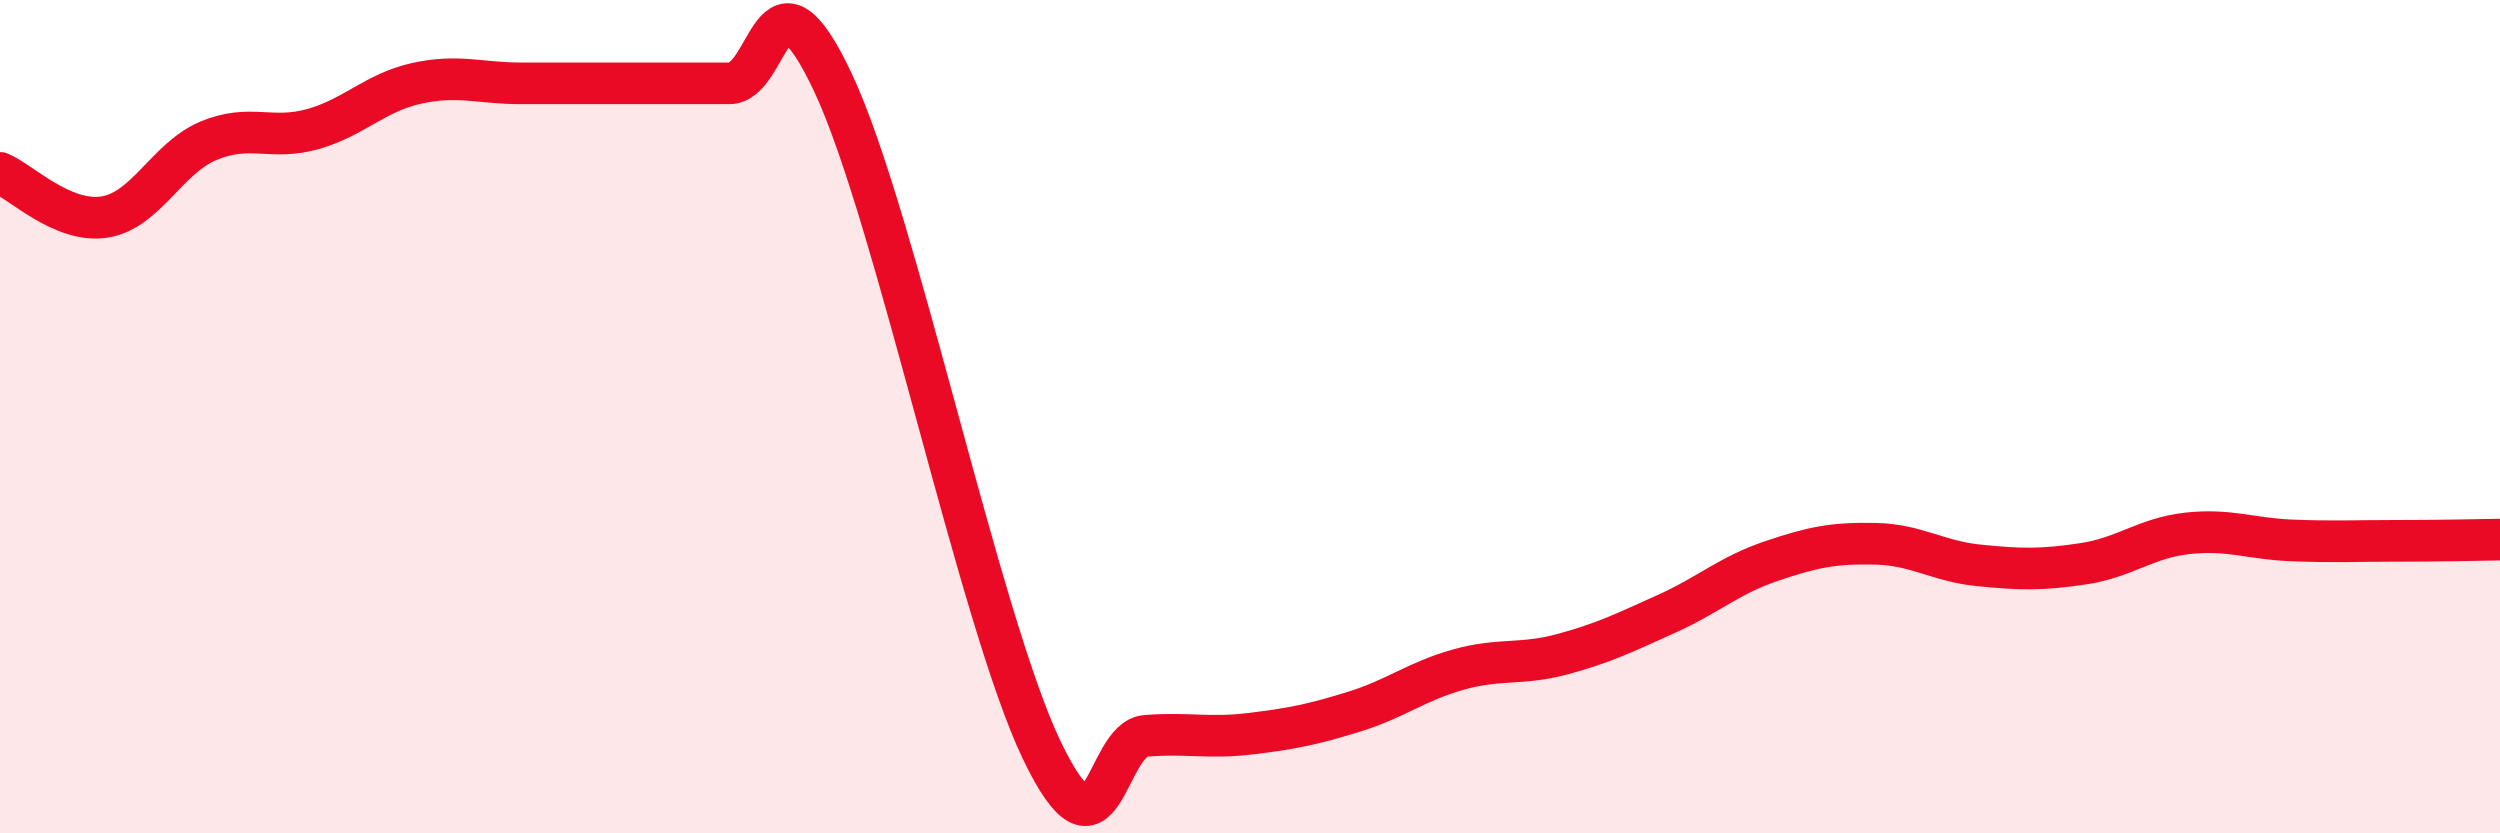 
    <svg width="60" height="20" viewBox="0 0 60 20" xmlns="http://www.w3.org/2000/svg">
      <path
        d="M 0,4.15 C 0.5,4.36 1.5,5.36 2.5,5.21 C 3.5,5.06 4,3.8 5,3.38 C 6,2.96 6.5,3.38 7.5,3.1 C 8.5,2.82 9,2.22 10,2 C 11,1.78 11.5,2 12.5,2 C 13.5,2 14,2 15,2 C 16,2 16.5,2 17.5,2 C 18.5,2 18.5,-1.2 20,2 C 21.5,5.2 23.5,14.87 25,18 C 26.5,21.13 26.5,17.74 27.5,17.66 C 28.5,17.58 29,17.73 30,17.61 C 31,17.49 31.5,17.39 32.5,17.08 C 33.5,16.77 34,16.35 35,16.07 C 36,15.79 36.5,15.97 37.5,15.7 C 38.5,15.43 39,15.18 40,14.73 C 41,14.28 41.5,13.81 42.5,13.47 C 43.5,13.13 44,13.03 45,13.05 C 46,13.07 46.5,13.47 47.5,13.57 C 48.5,13.67 49,13.68 50,13.53 C 51,13.38 51.5,12.91 52.5,12.8 C 53.5,12.69 54,12.93 55,12.97 C 56,13.01 56.5,12.98 57.5,12.98 C 58.5,12.98 59.5,12.96 60,12.95L60 20L0 20Z"
        fill="#EB0A25"
        opacity="0.1"
        stroke-linecap="round"
        stroke-linejoin="round"
      />
      <path
        d="M 0,4.15 C 0.5,4.36 1.5,5.36 2.5,5.21 C 3.5,5.06 4,3.8 5,3.38 C 6,2.96 6.5,3.38 7.5,3.1 C 8.5,2.82 9,2.22 10,2 C 11,1.78 11.5,2 12.5,2 C 13.5,2 14,2 15,2 C 16,2 16.5,2 17.5,2 C 18.5,2 18.5,-1.2 20,2 C 21.5,5.2 23.5,14.87 25,18 C 26.5,21.13 26.5,17.74 27.5,17.66 C 28.5,17.58 29,17.73 30,17.61 C 31,17.49 31.5,17.39 32.5,17.08 C 33.5,16.77 34,16.35 35,16.07 C 36,15.79 36.5,15.97 37.5,15.7 C 38.5,15.43 39,15.18 40,14.73 C 41,14.28 41.5,13.81 42.5,13.47 C 43.5,13.13 44,13.03 45,13.05 C 46,13.07 46.5,13.47 47.5,13.57 C 48.5,13.67 49,13.68 50,13.53 C 51,13.38 51.5,12.91 52.5,12.8 C 53.5,12.69 54,12.93 55,12.97 C 56,13.01 56.5,12.98 57.5,12.98 C 58.5,12.98 59.5,12.96 60,12.95"
        stroke="#EB0A25"
        stroke-width="1"
        fill="none"
        stroke-linecap="round"
        stroke-linejoin="round"
      />
    </svg>
  